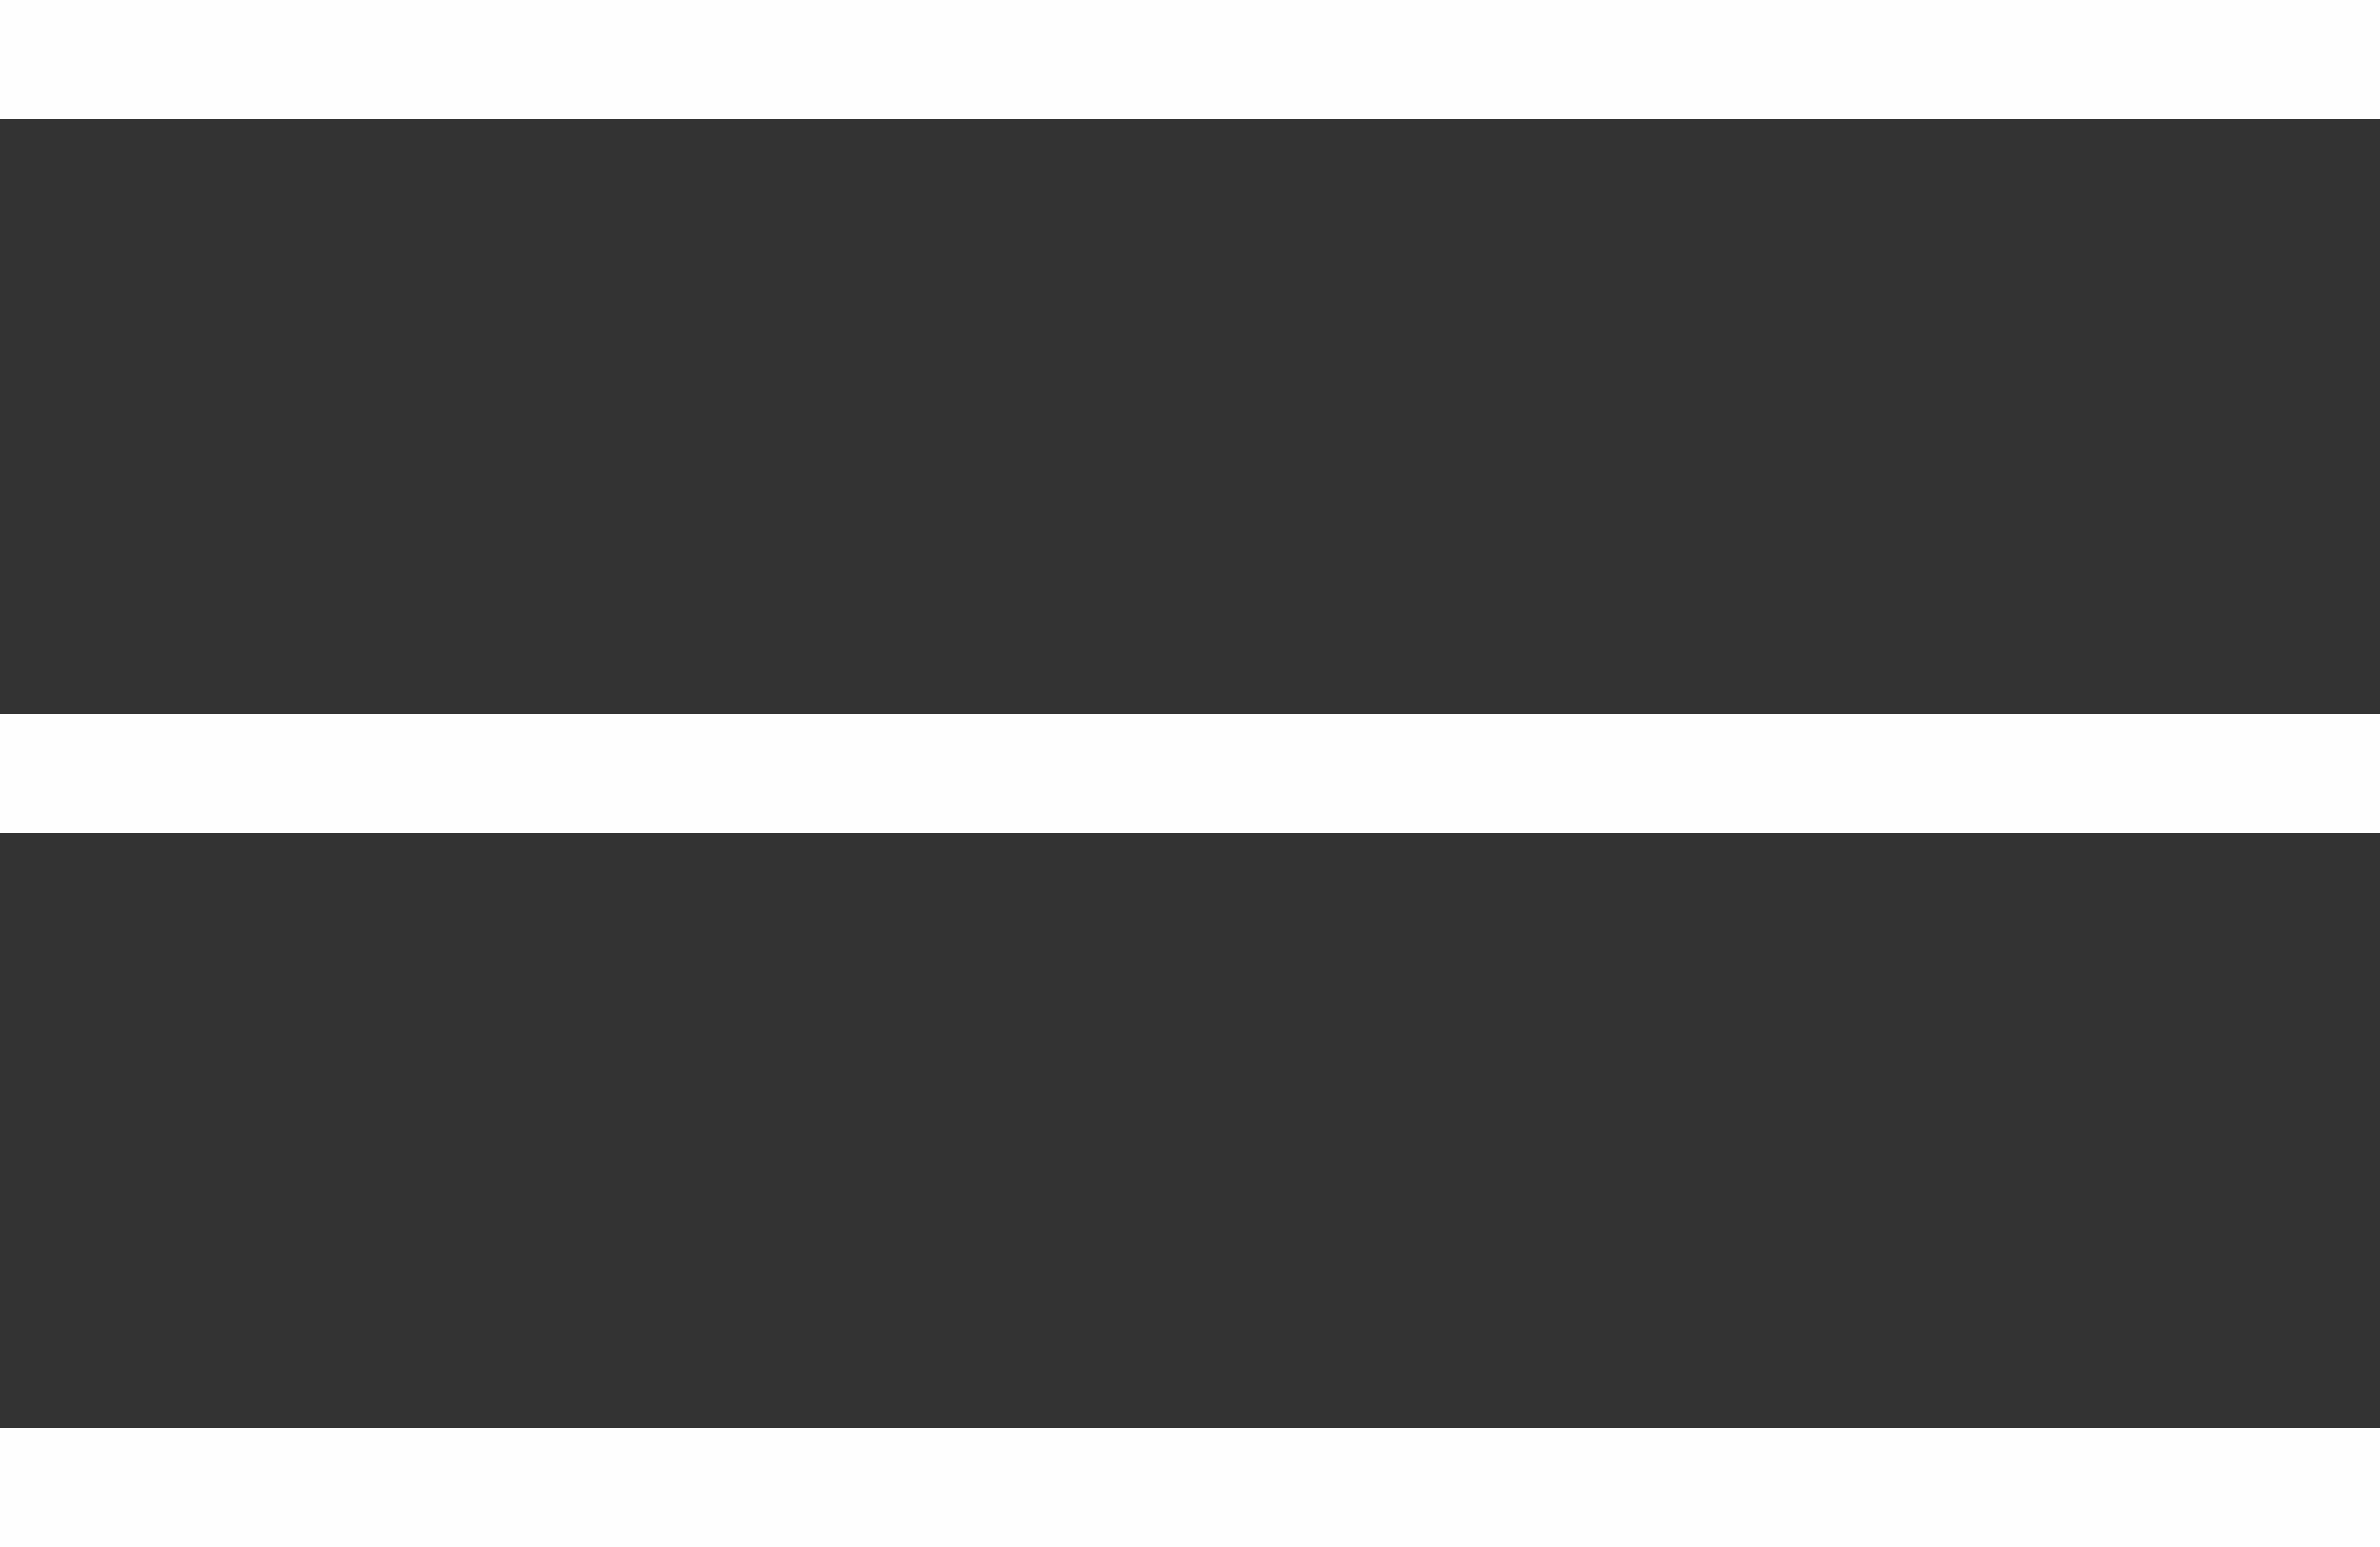 <?xml version="1.0" encoding="UTF-8"?> <svg xmlns="http://www.w3.org/2000/svg" width="20" height="13" viewBox="0 0 20 13" fill="none"><rect x="0" y="0" width="20" height="13" fill="#333333" stroke="none"/> <line y1="0.5" x2="20" y2="0.5" stroke="#FEFEFE"></line> <line y1="6.5" x2="20" y2="6.5" stroke="#FEFEFE"></line> <line y1="12.5" x2="20" y2="12.5" stroke="#FEFEFE"></line> </svg> 